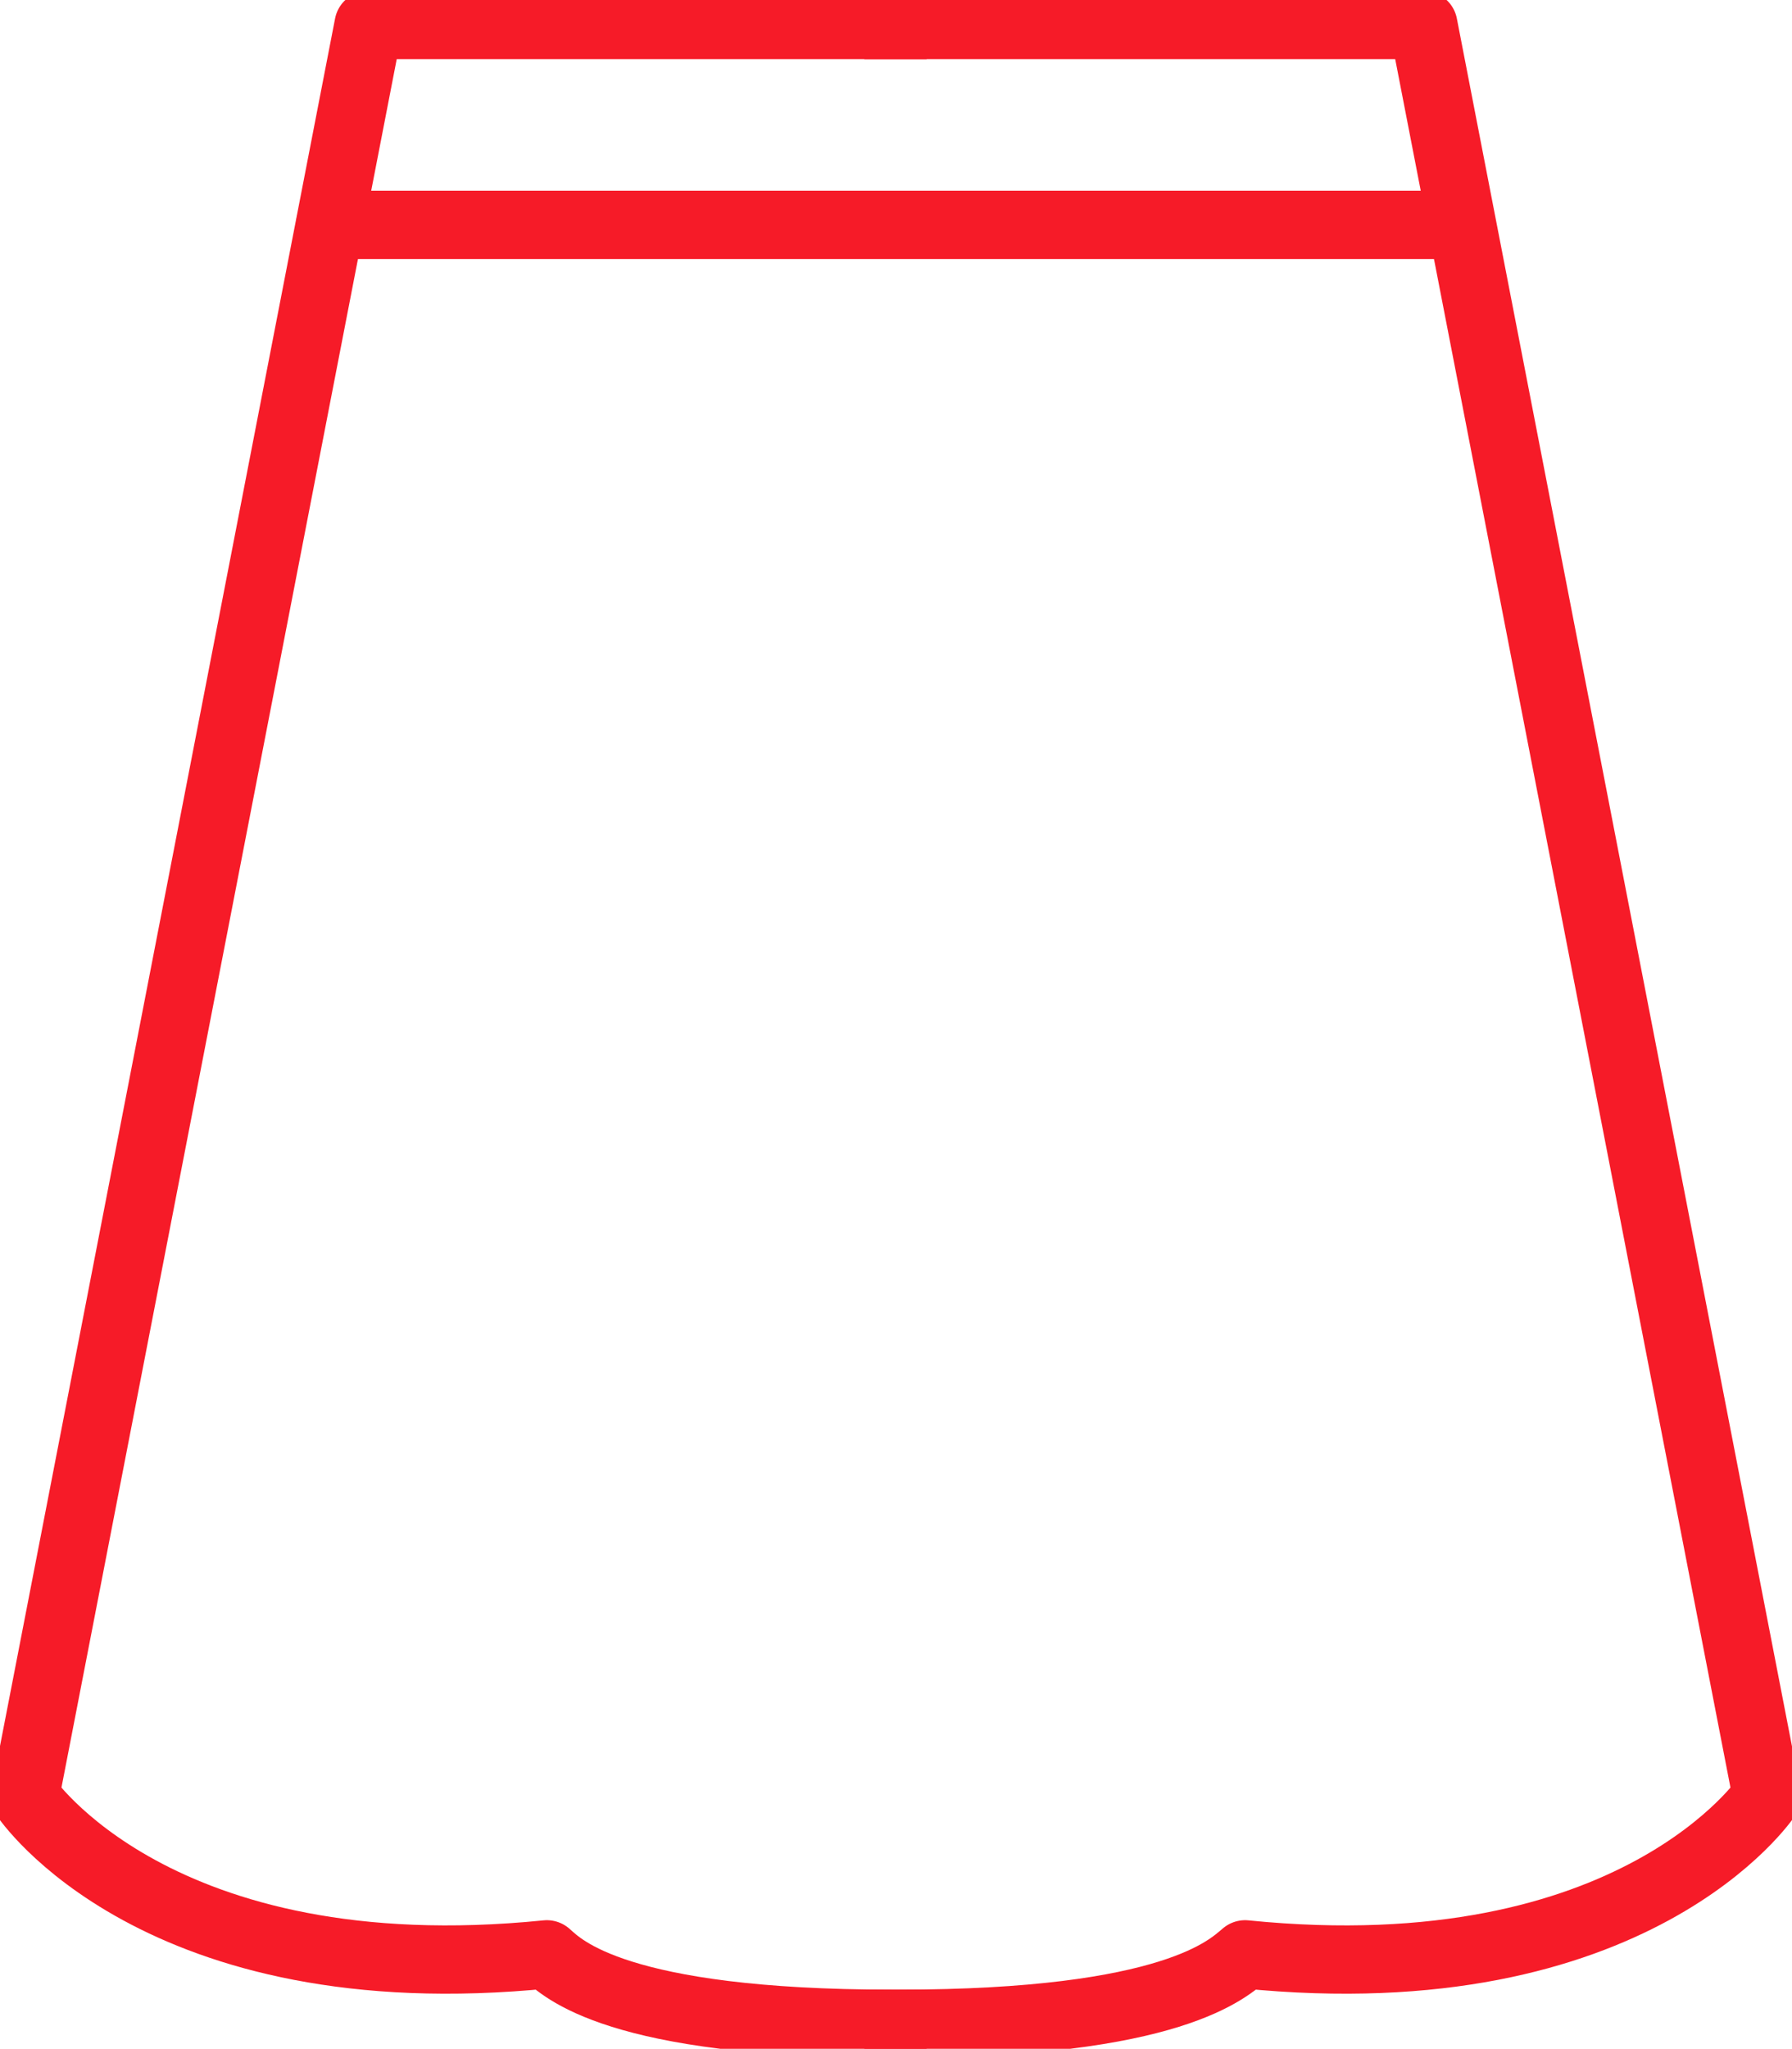 <svg xmlns="http://www.w3.org/2000/svg" xmlns:xlink="http://www.w3.org/1999/xlink" width="26.254" height="30" viewBox="0 0 26.254 30"><defs><clipPath id="a"><rect width="26.254" height="30" fill="none"/></clipPath></defs><g clip-path="url(#a)"><path d="M13.21.5H5.534L.5,26.439s1.917,2.89,7.646,2.312c.227.2,1.017,1.017,5.063,1.017" transform="translate(-0.134 -0.134)" fill="none" stroke="#f61b28" stroke-linecap="square" stroke-linejoin="round" stroke-width="1"/><path d="M17.99.5h7.69l5.034,25.939s-1.917,2.89-7.646,2.312c-.241.2-1.046,1.017-5.078,1.017" transform="translate(-4.827 -0.134)" fill="none" stroke="#f61b28" stroke-linecap="square" stroke-linejoin="round" stroke-width="1"/><line x2="16.566" transform="translate(4.837 3.293)" fill="none" stroke="#f61b28" stroke-linecap="round" stroke-linejoin="round" stroke-width="1"/></g></svg>